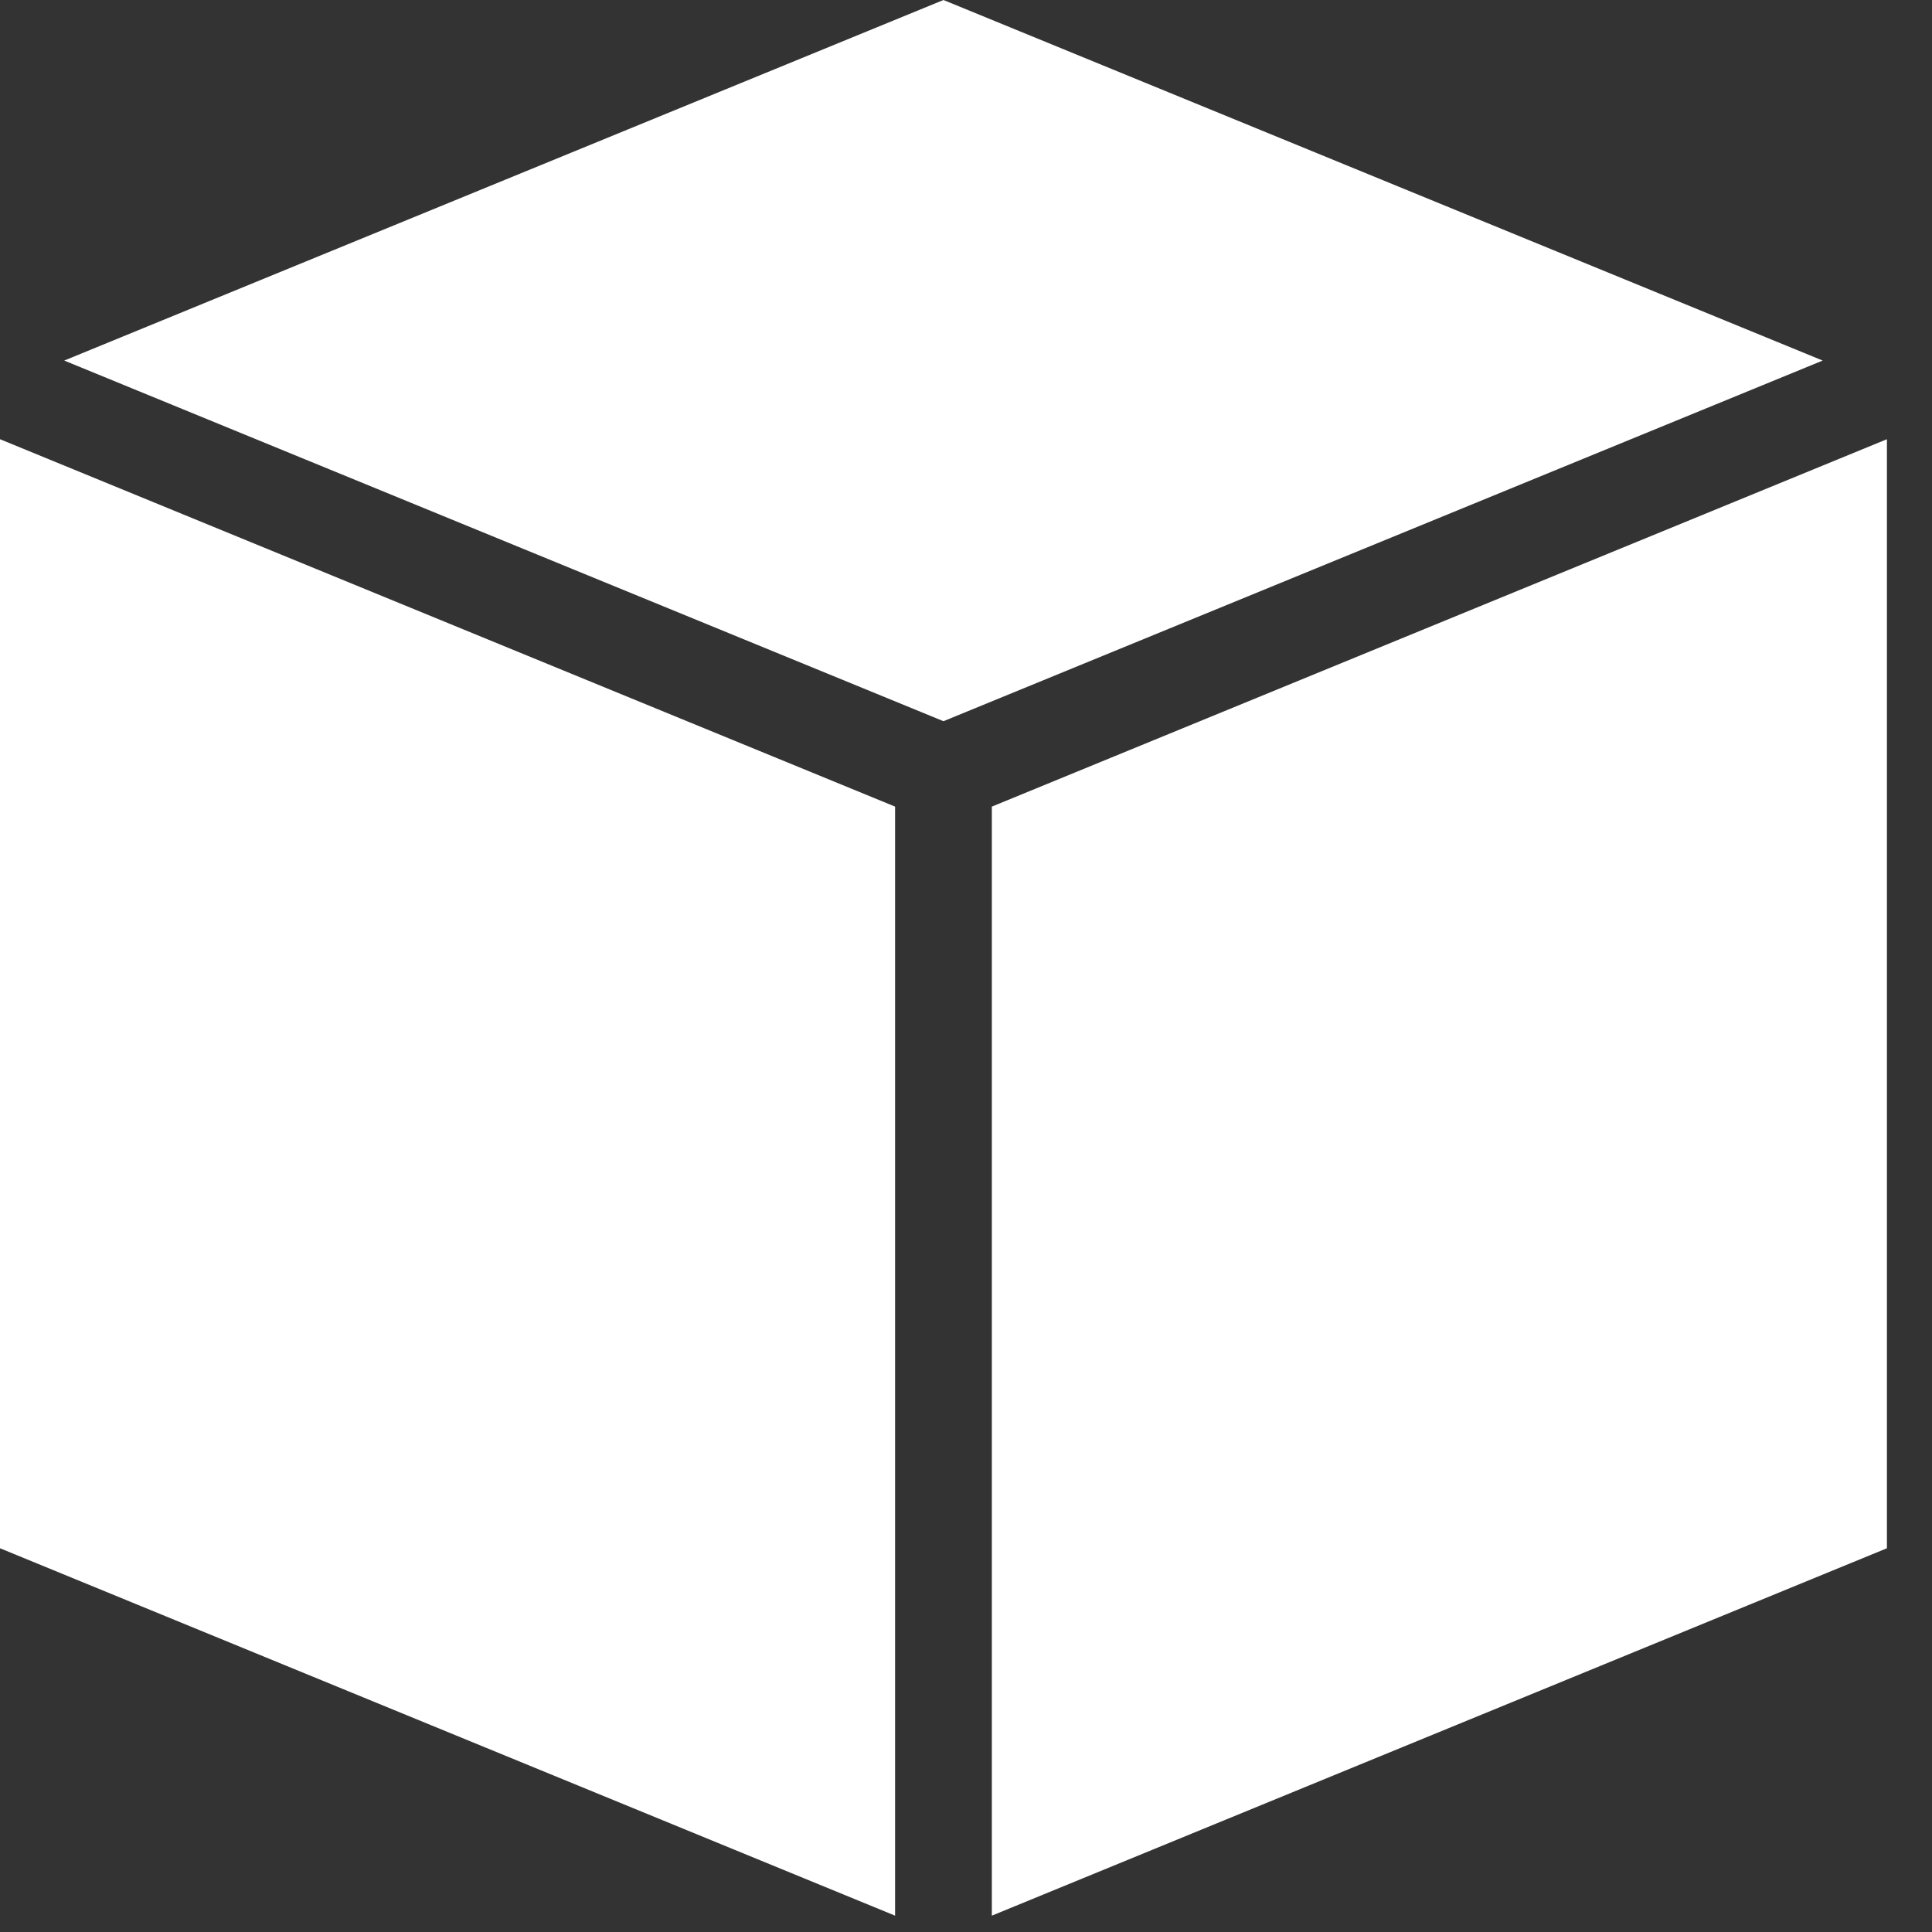 <svg width="24" height="24" viewBox="0 0 24 24" fill="none" xmlns="http://www.w3.org/2000/svg">
<rect x="0" y="0" width="24" height="24" fill="#333333" stroke="none"/>
<path d="M11.72 0L0.798 4.479L11.72 8.959L22.642 4.479L11.72 0ZM0 5.456V19.233L11.119 23.797V10.02L0 5.456ZM23.44 5.456L12.321 10.02V23.797L23.44 19.233V5.456V5.456Z" fill="white"/>
</svg>
